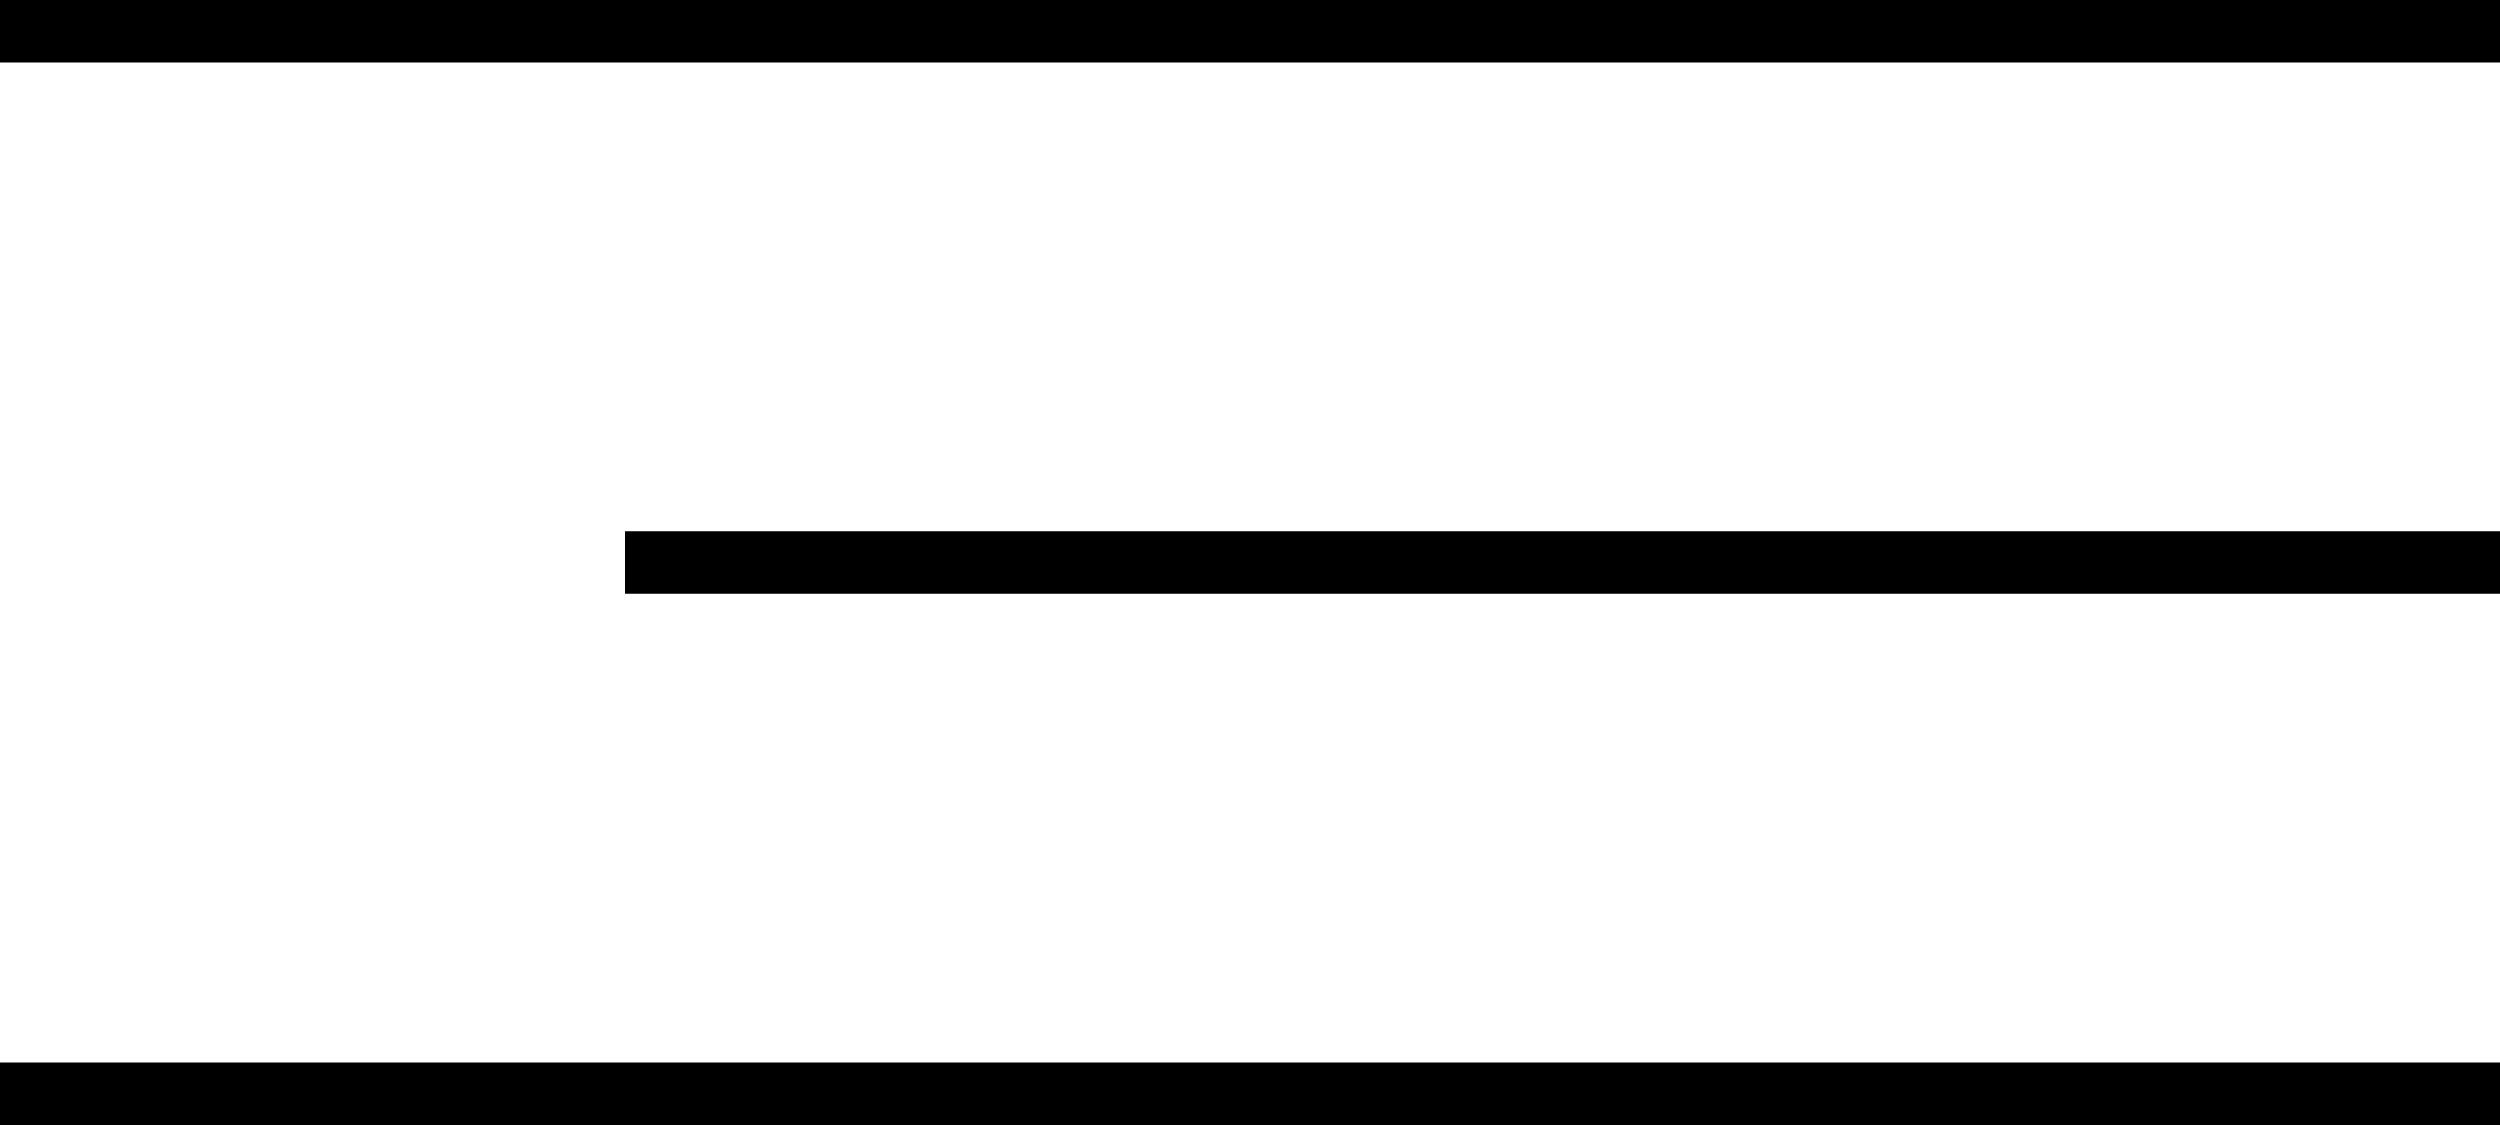 <?xml version="1.0" encoding="UTF-8"?> <svg xmlns="http://www.w3.org/2000/svg" width="80" height="36" viewBox="0 0 80 36" fill="none"> <rect width="80" height="2" fill="black"></rect> <rect x="20" y="17" width="60" height="2" fill="black"></rect> <rect y="34" width="80" height="2" fill="black"></rect> </svg> 